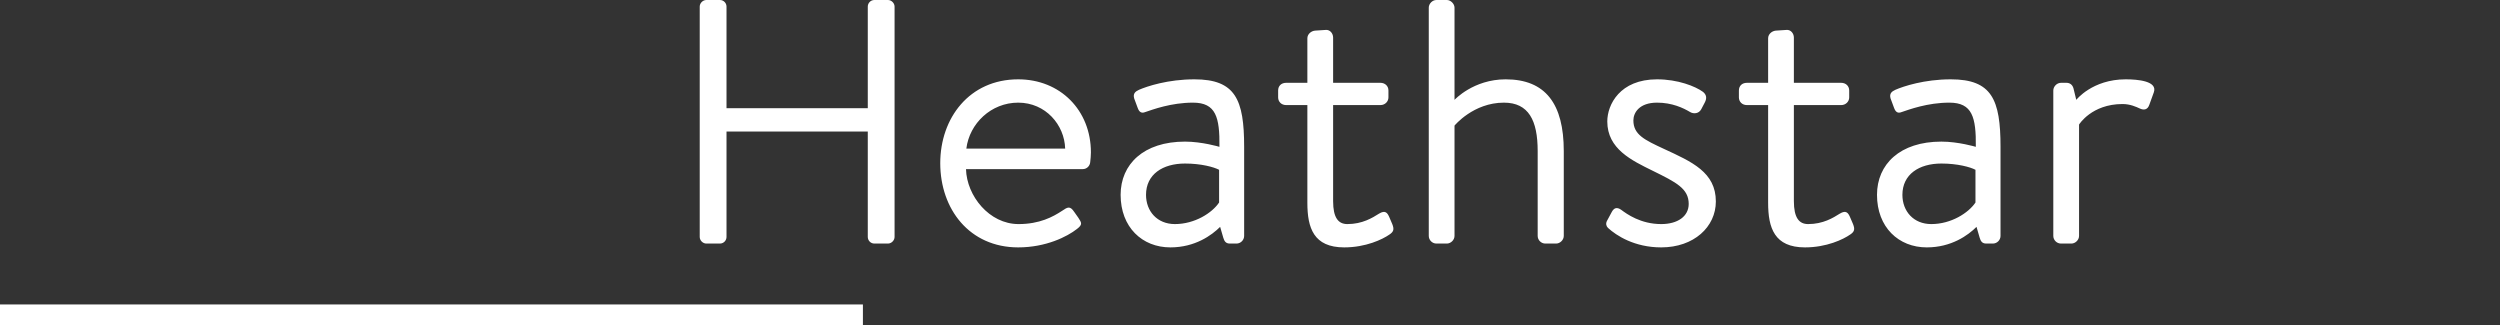 <svg width="1437" height="187" viewBox="0 0 1437 187" fill="none" xmlns="http://www.w3.org/2000/svg">
<rect x="0" y="0" width="1437" height="187" fill="#333333" stroke="none"/>
<rect y="175" width="496" height="12" fill="white"/>
<path d="M402.2 136.2V3.8C402.2 1.8 404 -9.53674e-06 406 -9.53674e-06H413.8C416 -9.53674e-06 417.6 1.8 417.6 3.8V62.2H498.8V3.8C498.8 1.8 500.4 -9.53674e-06 502.6 -9.53674e-06H510.4C512.4 -9.53674e-06 514.2 1.8 514.2 3.8V136.2C514.2 138.2 512.4 140 510.4 140H502.6C500.4 140 498.8 138.2 498.8 136.2V75.6H417.6V136.2C417.6 138.2 416 140 413.8 140H406C404 140 402.2 138.2 402.2 136.2ZM540.456 93.8C540.456 67.8 557.256 45.6 585.256 45.6C609.456 45.6 627.056 63.4 627.056 87.6C627.056 89.2 626.856 91.6 626.656 93.2C626.456 95.6 624.456 97.2 622.456 97.2H555.256C555.656 112.6 568.656 128.8 585.456 128.8C597.656 128.8 605.256 124.6 610.456 121.2C613.656 119 615.056 118.2 617.456 121.8L619.856 125.2C621.656 128 622.456 129 619.056 131.6C613.456 136 601.256 142.2 585.256 142.2C557.256 142.2 540.456 120.2 540.456 93.8ZM555.456 85.4H612.256C611.856 71.8 601.056 59 585.256 59C569.656 59 557.256 71 555.456 85.4ZM644.134 112C644.134 94.4 657.334 81.4 681.134 81.4C690.934 81.4 700.934 84.4 700.934 84.4C701.134 67.4 698.934 59 685.734 59C673.134 59 662.534 63 658.334 64.4C655.934 65.4 654.734 64.2 653.934 62L651.934 56.6C651.134 53.8 652.534 52.6 654.734 51.6C659.334 49.6 671.334 45.6 686.534 45.6C710.134 45.6 715.134 57.2 715.134 84.4V135.6C715.134 138 713.134 140 710.734 140H706.934C704.534 140 703.734 138.6 703.134 136.6L701.334 130.4C696.534 135.2 686.934 142.2 672.734 142.2C656.534 142.2 644.134 130.6 644.134 112ZM658.734 112C658.734 121.4 665.134 128.8 675.334 128.8C686.734 128.8 696.734 122.4 700.734 116.4V97.6C697.734 96 690.334 94 681.134 94C668.334 94 658.734 100.2 658.734 112ZM751.475 60.4H739.275C736.475 60.4 734.675 58.4 734.675 56V52C734.675 49.4 736.475 47.6 739.275 47.6H751.475V22C751.475 19.6 753.675 17.8 755.875 17.6L762.075 17.2C764.475 17 766.275 19.2 766.275 21.6V47.6H793.475C796.075 47.6 798.075 49.4 798.075 52V56C798.075 58.4 796.075 60.4 793.475 60.4H766.275V115.6C766.275 125.2 769.275 128.8 774.475 128.8C783.075 128.8 788.875 125.2 792.675 122.8C796.275 120.6 797.475 122.4 798.475 124.6L800.275 128.8C801.475 131.8 801.075 133.2 798.675 134.8C794.675 137.6 785.075 142.2 772.675 142.2C755.075 142.2 751.475 131 751.475 116.6V60.4ZM821.256 135.6V4.4C821.256 2.2 823.256 -9.53674e-06 825.656 -9.53674e-06H831.656C833.856 -9.53674e-06 836.056 2.2 836.056 4.4V57.4C836.056 57.4 846.856 45.6 865.456 45.6C888.456 45.6 898.856 59.8 898.856 86.8V135.6C898.856 138 896.656 140 894.456 140H888.256C885.856 140 883.856 138 883.856 135.6V86.8C883.856 69.2 878.656 59 864.456 59C846.856 59 836.056 72.2 836.056 72.2V135.6C836.056 138 833.856 140 831.656 140H825.656C823.256 140 821.256 138 821.256 135.6ZM954.869 142.2C939.469 142.2 929.069 135.4 924.269 131C923.269 130 922.869 128.6 923.669 127L926.469 121.8C927.669 119.6 929.269 118.8 931.869 120.6C935.069 123 943.069 128.8 954.869 128.8C964.269 128.8 970.669 124.4 970.669 117.2C970.669 108.4 963.469 104.8 950.069 98.2C937.869 92.2 923.869 85.6 923.869 69.8C923.869 60.2 931.069 45.6 952.469 45.6C964.469 45.6 974.469 49.6 978.869 52.8C980.869 54.4 981.269 56.4 979.869 59L977.869 62.8C976.469 65.4 973.469 65.6 971.469 64.4C967.469 62 961.069 59 952.469 59C942.269 59 938.869 64.8 938.869 69.2C938.869 77.4 945.269 80.4 956.469 85.6C972.469 93 986.269 99 986.269 115.8C986.269 130.4 973.669 142.2 954.869 142.2ZM1016.32 60.4H1004.12C1001.32 60.4 999.519 58.4 999.519 56V52C999.519 49.4 1001.32 47.6 1004.12 47.6H1016.32V22C1016.32 19.6 1018.52 17.8 1020.72 17.6L1026.92 17.2C1029.32 17 1031.12 19.2 1031.12 21.6V47.6H1058.32C1060.92 47.6 1062.92 49.4 1062.92 52V56C1062.92 58.4 1060.92 60.4 1058.32 60.4H1031.12V115.6C1031.12 125.2 1034.12 128.8 1039.32 128.8C1047.92 128.8 1053.72 125.2 1057.52 122.8C1061.12 120.6 1062.32 122.4 1063.32 124.6L1065.12 128.8C1066.32 131.8 1065.92 133.2 1063.52 134.8C1059.52 137.6 1049.92 142.2 1037.52 142.2C1019.92 142.2 1016.32 131 1016.32 116.6V60.4ZM1078.9 112C1078.9 94.4 1092.1 81.4 1115.9 81.4C1125.7 81.4 1135.7 84.4 1135.7 84.4C1135.9 67.4 1133.7 59 1120.5 59C1107.9 59 1097.3 63 1093.1 64.4C1090.7 65.4 1089.5 64.2 1088.7 62L1086.7 56.6C1085.9 53.8 1087.3 52.6 1089.5 51.6C1094.1 49.6 1106.1 45.6 1121.3 45.6C1144.9 45.6 1149.9 57.2 1149.9 84.4V135.6C1149.9 138 1147.9 140 1145.5 140H1141.7C1139.3 140 1138.5 138.6 1137.9 136.6L1136.1 130.4C1131.3 135.2 1121.7 142.2 1107.5 142.2C1091.3 142.2 1078.9 130.6 1078.9 112ZM1093.5 112C1093.5 121.4 1099.9 128.8 1110.1 128.8C1121.5 128.8 1131.5 122.4 1135.5 116.4V97.6C1132.5 96 1125.1 94 1115.9 94C1103.1 94 1093.5 100.2 1093.5 112ZM1180.24 135.6V52C1180.24 49.8 1182.24 47.6 1184.64 47.6H1187.84C1189.64 47.6 1191.24 48.6 1191.84 50.8L1193.44 57.4C1193.44 57.4 1202.64 45.6 1221.84 45.6C1228.84 45.6 1240.24 46.6 1238.04 53L1235.44 60.2C1234.44 63.2 1232.24 63.4 1230.04 62.4C1227.84 61.4 1224.44 59.8 1220.04 59.8C1202.24 59.8 1195.04 71.6 1195.04 71.6V135.6C1195.04 138 1192.84 140 1190.64 140H1184.64C1182.24 140 1180.24 138 1180.24 135.6Z" fill="white"/>
</svg>
